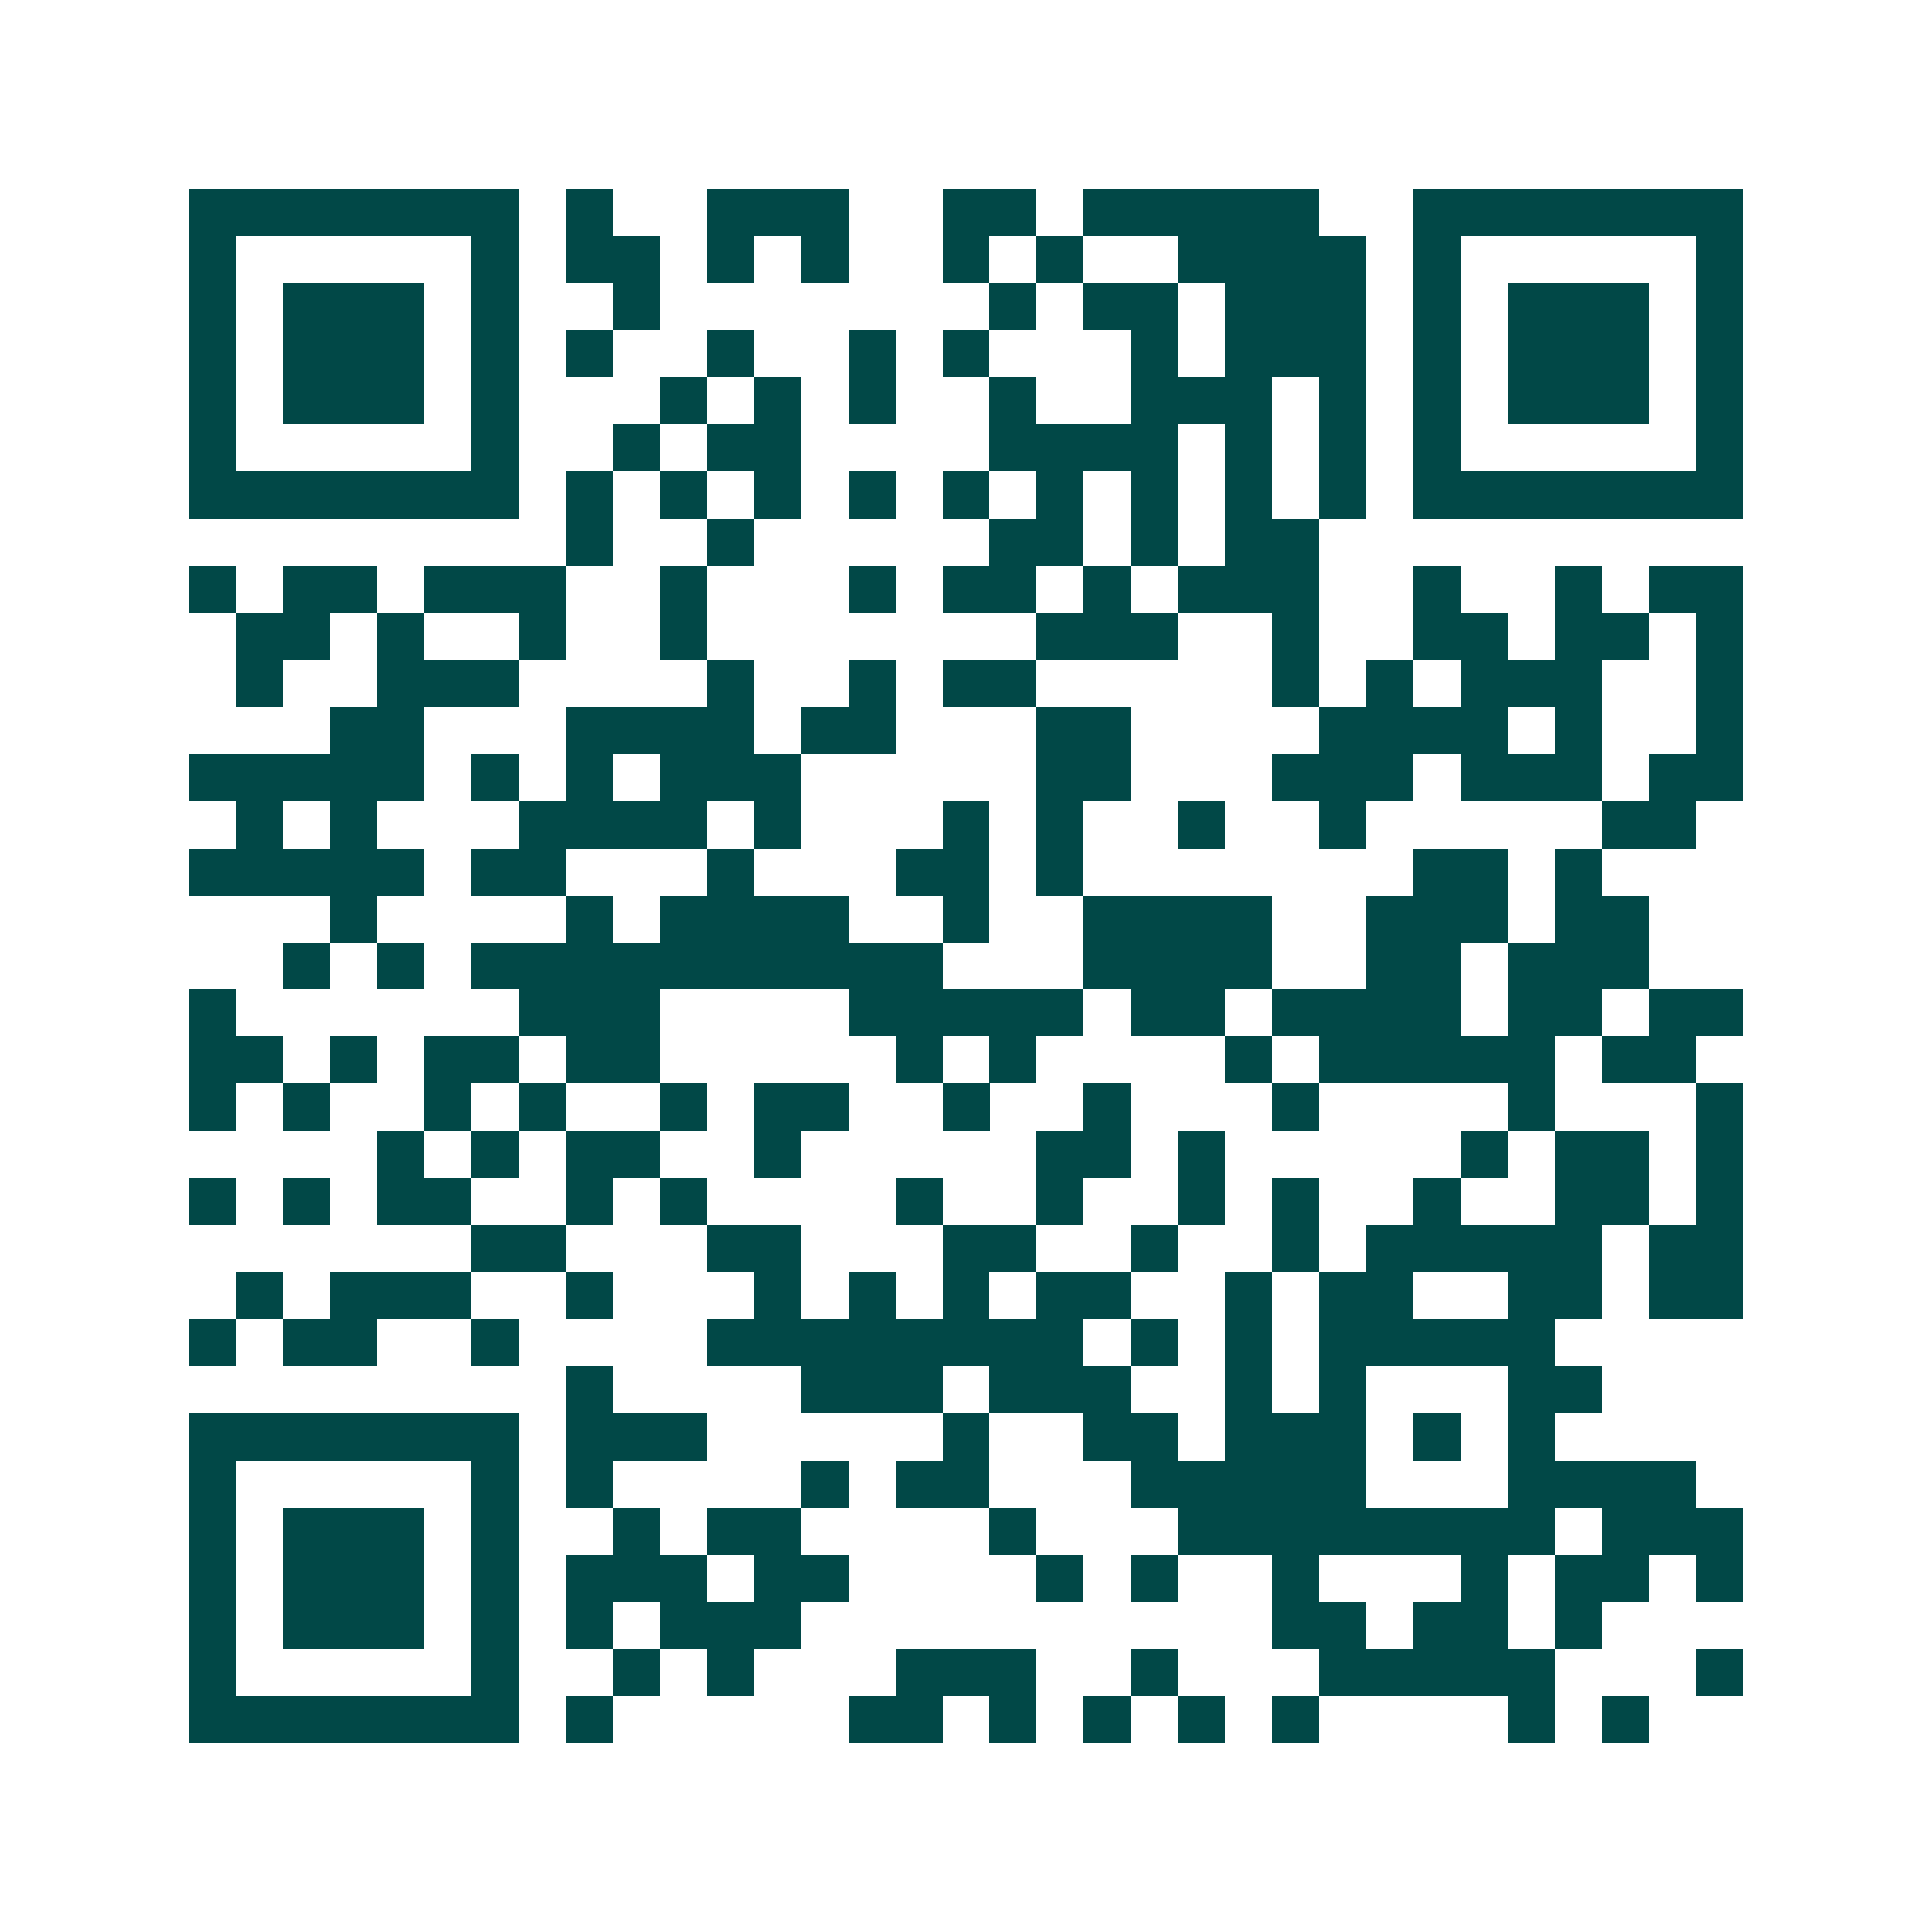 <svg xmlns="http://www.w3.org/2000/svg" width="200" height="200" viewBox="0 0 41 41" shape-rendering="crispEdges"><path fill="#ffffff" d="M0 0h41v41H0z"/><path stroke="#014847" d="M4 4.5h7m1 0h1m2 0h3m2 0h2m1 0h5m2 0h7M4 5.5h1m5 0h1m1 0h2m1 0h1m1 0h1m2 0h1m1 0h1m2 0h4m1 0h1m5 0h1M4 6.5h1m1 0h3m1 0h1m2 0h1m7 0h1m1 0h2m1 0h3m1 0h1m1 0h3m1 0h1M4 7.5h1m1 0h3m1 0h1m1 0h1m2 0h1m2 0h1m1 0h1m3 0h1m1 0h3m1 0h1m1 0h3m1 0h1M4 8.5h1m1 0h3m1 0h1m3 0h1m1 0h1m1 0h1m2 0h1m2 0h3m1 0h1m1 0h1m1 0h3m1 0h1M4 9.5h1m5 0h1m2 0h1m1 0h2m4 0h4m1 0h1m1 0h1m1 0h1m5 0h1M4 10.5h7m1 0h1m1 0h1m1 0h1m1 0h1m1 0h1m1 0h1m1 0h1m1 0h1m1 0h1m1 0h7M12 11.5h1m2 0h1m5 0h2m1 0h1m1 0h2M4 12.5h1m1 0h2m1 0h3m2 0h1m3 0h1m1 0h2m1 0h1m1 0h3m2 0h1m2 0h1m1 0h2M5 13.5h2m1 0h1m2 0h1m2 0h1m7 0h3m2 0h1m2 0h2m1 0h2m1 0h1M5 14.5h1m2 0h3m4 0h1m2 0h1m1 0h2m5 0h1m1 0h1m1 0h3m2 0h1M7 15.5h2m3 0h4m1 0h2m3 0h2m4 0h4m1 0h1m2 0h1M4 16.5h5m1 0h1m1 0h1m1 0h3m5 0h2m3 0h3m1 0h3m1 0h2M5 17.5h1m1 0h1m3 0h4m1 0h1m3 0h1m1 0h1m2 0h1m2 0h1m5 0h2M4 18.5h5m1 0h2m3 0h1m3 0h2m1 0h1m7 0h2m1 0h1M7 19.5h1m4 0h1m1 0h4m2 0h1m2 0h4m2 0h3m1 0h2M6 20.5h1m1 0h1m1 0h10m3 0h4m2 0h2m1 0h3M4 21.5h1m6 0h3m4 0h5m1 0h2m1 0h4m1 0h2m1 0h2M4 22.5h2m1 0h1m1 0h2m1 0h2m5 0h1m1 0h1m4 0h1m1 0h5m1 0h2M4 23.5h1m1 0h1m2 0h1m1 0h1m2 0h1m1 0h2m2 0h1m2 0h1m3 0h1m4 0h1m3 0h1M8 24.5h1m1 0h1m1 0h2m2 0h1m5 0h2m1 0h1m5 0h1m1 0h2m1 0h1M4 25.5h1m1 0h1m1 0h2m2 0h1m1 0h1m4 0h1m2 0h1m2 0h1m1 0h1m2 0h1m2 0h2m1 0h1M10 26.5h2m3 0h2m3 0h2m2 0h1m2 0h1m1 0h5m1 0h2M5 27.5h1m1 0h3m2 0h1m3 0h1m1 0h1m1 0h1m1 0h2m2 0h1m1 0h2m2 0h2m1 0h2M4 28.5h1m1 0h2m2 0h1m4 0h8m1 0h1m1 0h1m1 0h5M12 29.5h1m4 0h3m1 0h3m2 0h1m1 0h1m3 0h2M4 30.5h7m1 0h3m5 0h1m2 0h2m1 0h3m1 0h1m1 0h1M4 31.5h1m5 0h1m1 0h1m4 0h1m1 0h2m3 0h5m3 0h4M4 32.5h1m1 0h3m1 0h1m2 0h1m1 0h2m4 0h1m3 0h8m1 0h3M4 33.5h1m1 0h3m1 0h1m1 0h3m1 0h2m4 0h1m1 0h1m2 0h1m3 0h1m1 0h2m1 0h1M4 34.5h1m1 0h3m1 0h1m1 0h1m1 0h3m10 0h2m1 0h2m1 0h1M4 35.5h1m5 0h1m2 0h1m1 0h1m3 0h3m2 0h1m3 0h5m3 0h1M4 36.5h7m1 0h1m5 0h2m1 0h1m1 0h1m1 0h1m1 0h1m4 0h1m1 0h1"/></svg>
